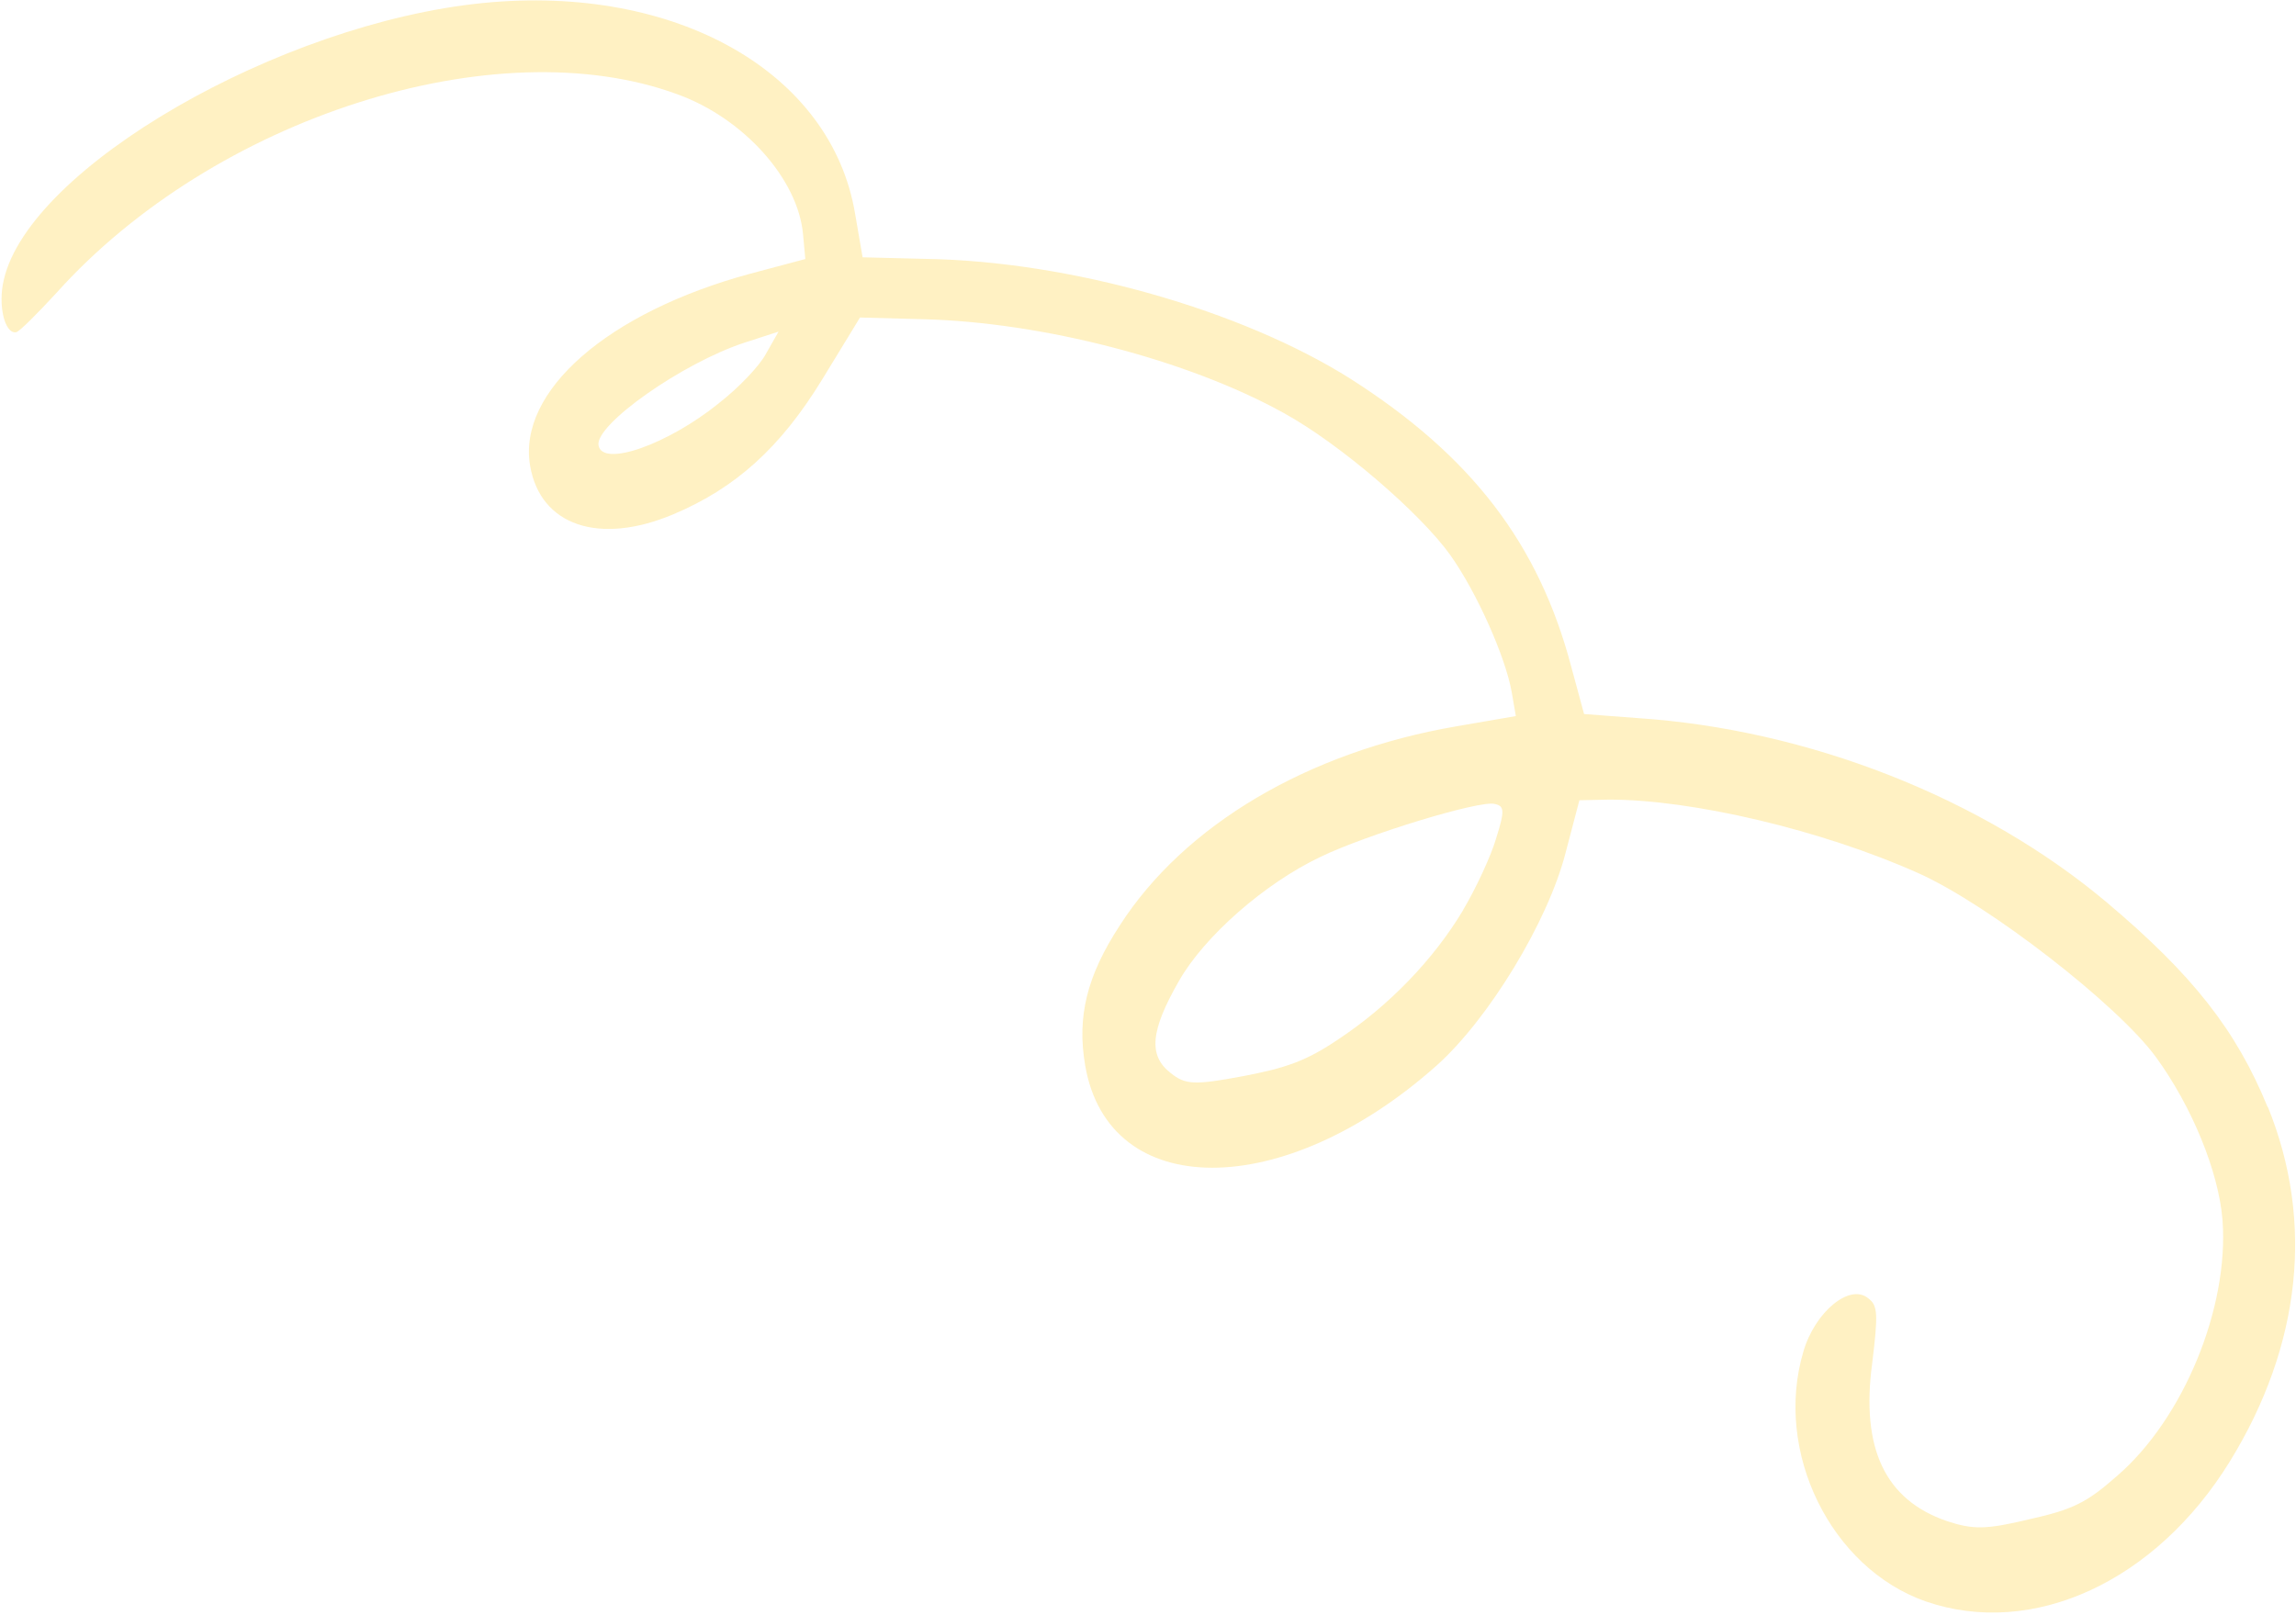 <?xml version="1.0" encoding="UTF-8"?> <svg xmlns="http://www.w3.org/2000/svg" viewBox="0 0 793.00 557.91" data-guides="{&quot;vertical&quot;:[],&quot;horizontal&quot;:[]}"><defs></defs><path fill="#ffdf74" stroke="none" fill-opacity="0.43" stroke-width="1" stroke-opacity="1" clip-rule="evenodd" fill-rule="evenodd" id="tSvg155939243c4" title="Path 3" d="M783.216 382.505C772.3 355.817 757.258 336.74 727.628 311.743C684.539 275.546 624.423 251.995 565.652 248.091C559.471 247.623 553.29 247.155 547.11 246.686C545.657 241.323 544.204 235.96 542.751 230.596C531.542 187.885 508.23 157.482 466.326 130.793C428.799 107.157 369.833 90.28 319.948 89.446C312.608 89.262 305.268 89.079 297.928 88.895C297.06 83.857 296.192 78.819 295.324 73.781C287.138 24.954 233.495 -5.59 166.822 1.04C96.587 8.029 10.248 57.864 1.32 96.633C-0.794 105.403 1.62 115.466 5.58 114.784C6.68 114.594 12.841 108.421 19.52 101.165C73.943 40.528 171.222 9.484 233.979 32.579C256.879 40.874 275.65 61.864 277.355 80.966C277.618 83.808 277.882 86.65 278.145 89.492C271.807 91.18 265.469 92.868 259.131 94.556C209.901 107.894 178.659 135.201 183.098 160.962C186.637 181.508 206.824 188.509 232.548 177.688C254.043 168.617 269.499 154.737 283.976 131.085C288.328 123.955 292.68 116.825 297.031 109.695C304.298 109.892 311.564 110.088 318.831 110.285C360.14 111.317 410.318 124.369 443.322 142.651C462.782 153.328 490.396 177.139 500.824 191.644C510.053 204.593 520.048 227.096 522.138 239.231C522.607 241.952 523.075 244.673 523.544 247.395C516.666 248.58 509.789 249.765 502.911 250.949C451.769 259.761 409.091 284.976 386.798 319.659C375.344 337.194 371.911 351.303 374.809 368.127C382.916 415.179 443.288 415.228 496.189 368.117C514.205 352.006 534.642 318.382 540.722 294.644C542.313 288.586 543.904 282.528 545.495 276.47C548.872 276.399 552.25 276.329 555.628 276.258C584.309 276.173 629.33 286.762 662.638 301.697C686.89 312.57 731.263 347.012 744.551 365.113C756.97 382.114 766.304 404.73 767.62 421.571C769.881 451.795 754.121 490.207 731.099 509.992C720.697 519.168 715.918 521.525 700.889 524.881C685.904 528.485 681.399 528.495 672.293 525.463C651.146 518.145 642.663 500.466 646.621 470.987C648.686 454.046 648.618 451.02 645.245 448.534C638.9 443.265 626.848 453.236 622.864 466.93C612.549 501.593 632.365 541.799 665.1 553.255C702.112 566.019 744.626 546.426 770.226 504.785C794.762 464.86 799.357 421.981 783.276 382.409C783.256 382.441 783.236 382.473 783.216 382.505ZM505.399 314.333C495.223 331.393 479.712 347.583 461.849 359.323C451.11 366.54 444.083 369 429.188 371.822C412.339 374.981 409.35 374.729 404.357 370.733C396.546 364.695 397.31 356.129 407.223 338.858C415.895 323.591 436.692 305.212 456.127 296.014C471.571 288.497 511.284 276.316 516.265 277.758C519.559 278.468 519.816 279.957 516.73 289.662C515.031 295.578 509.763 306.936 505.37 314.31C505.38 314.317 505.389 314.325 505.399 314.333ZM248.289 139.307C230.633 153.567 208.044 161.548 206.718 153.853C205.483 146.682 235.723 125.398 257.121 118.389C261.046 117.117 264.972 115.844 268.897 114.571C267.455 117.11 266.014 119.649 264.572 122.189C262.352 126.405 255.08 134.02 248.309 139.275C248.302 139.286 248.296 139.296 248.289 139.307Z"></path></svg> 